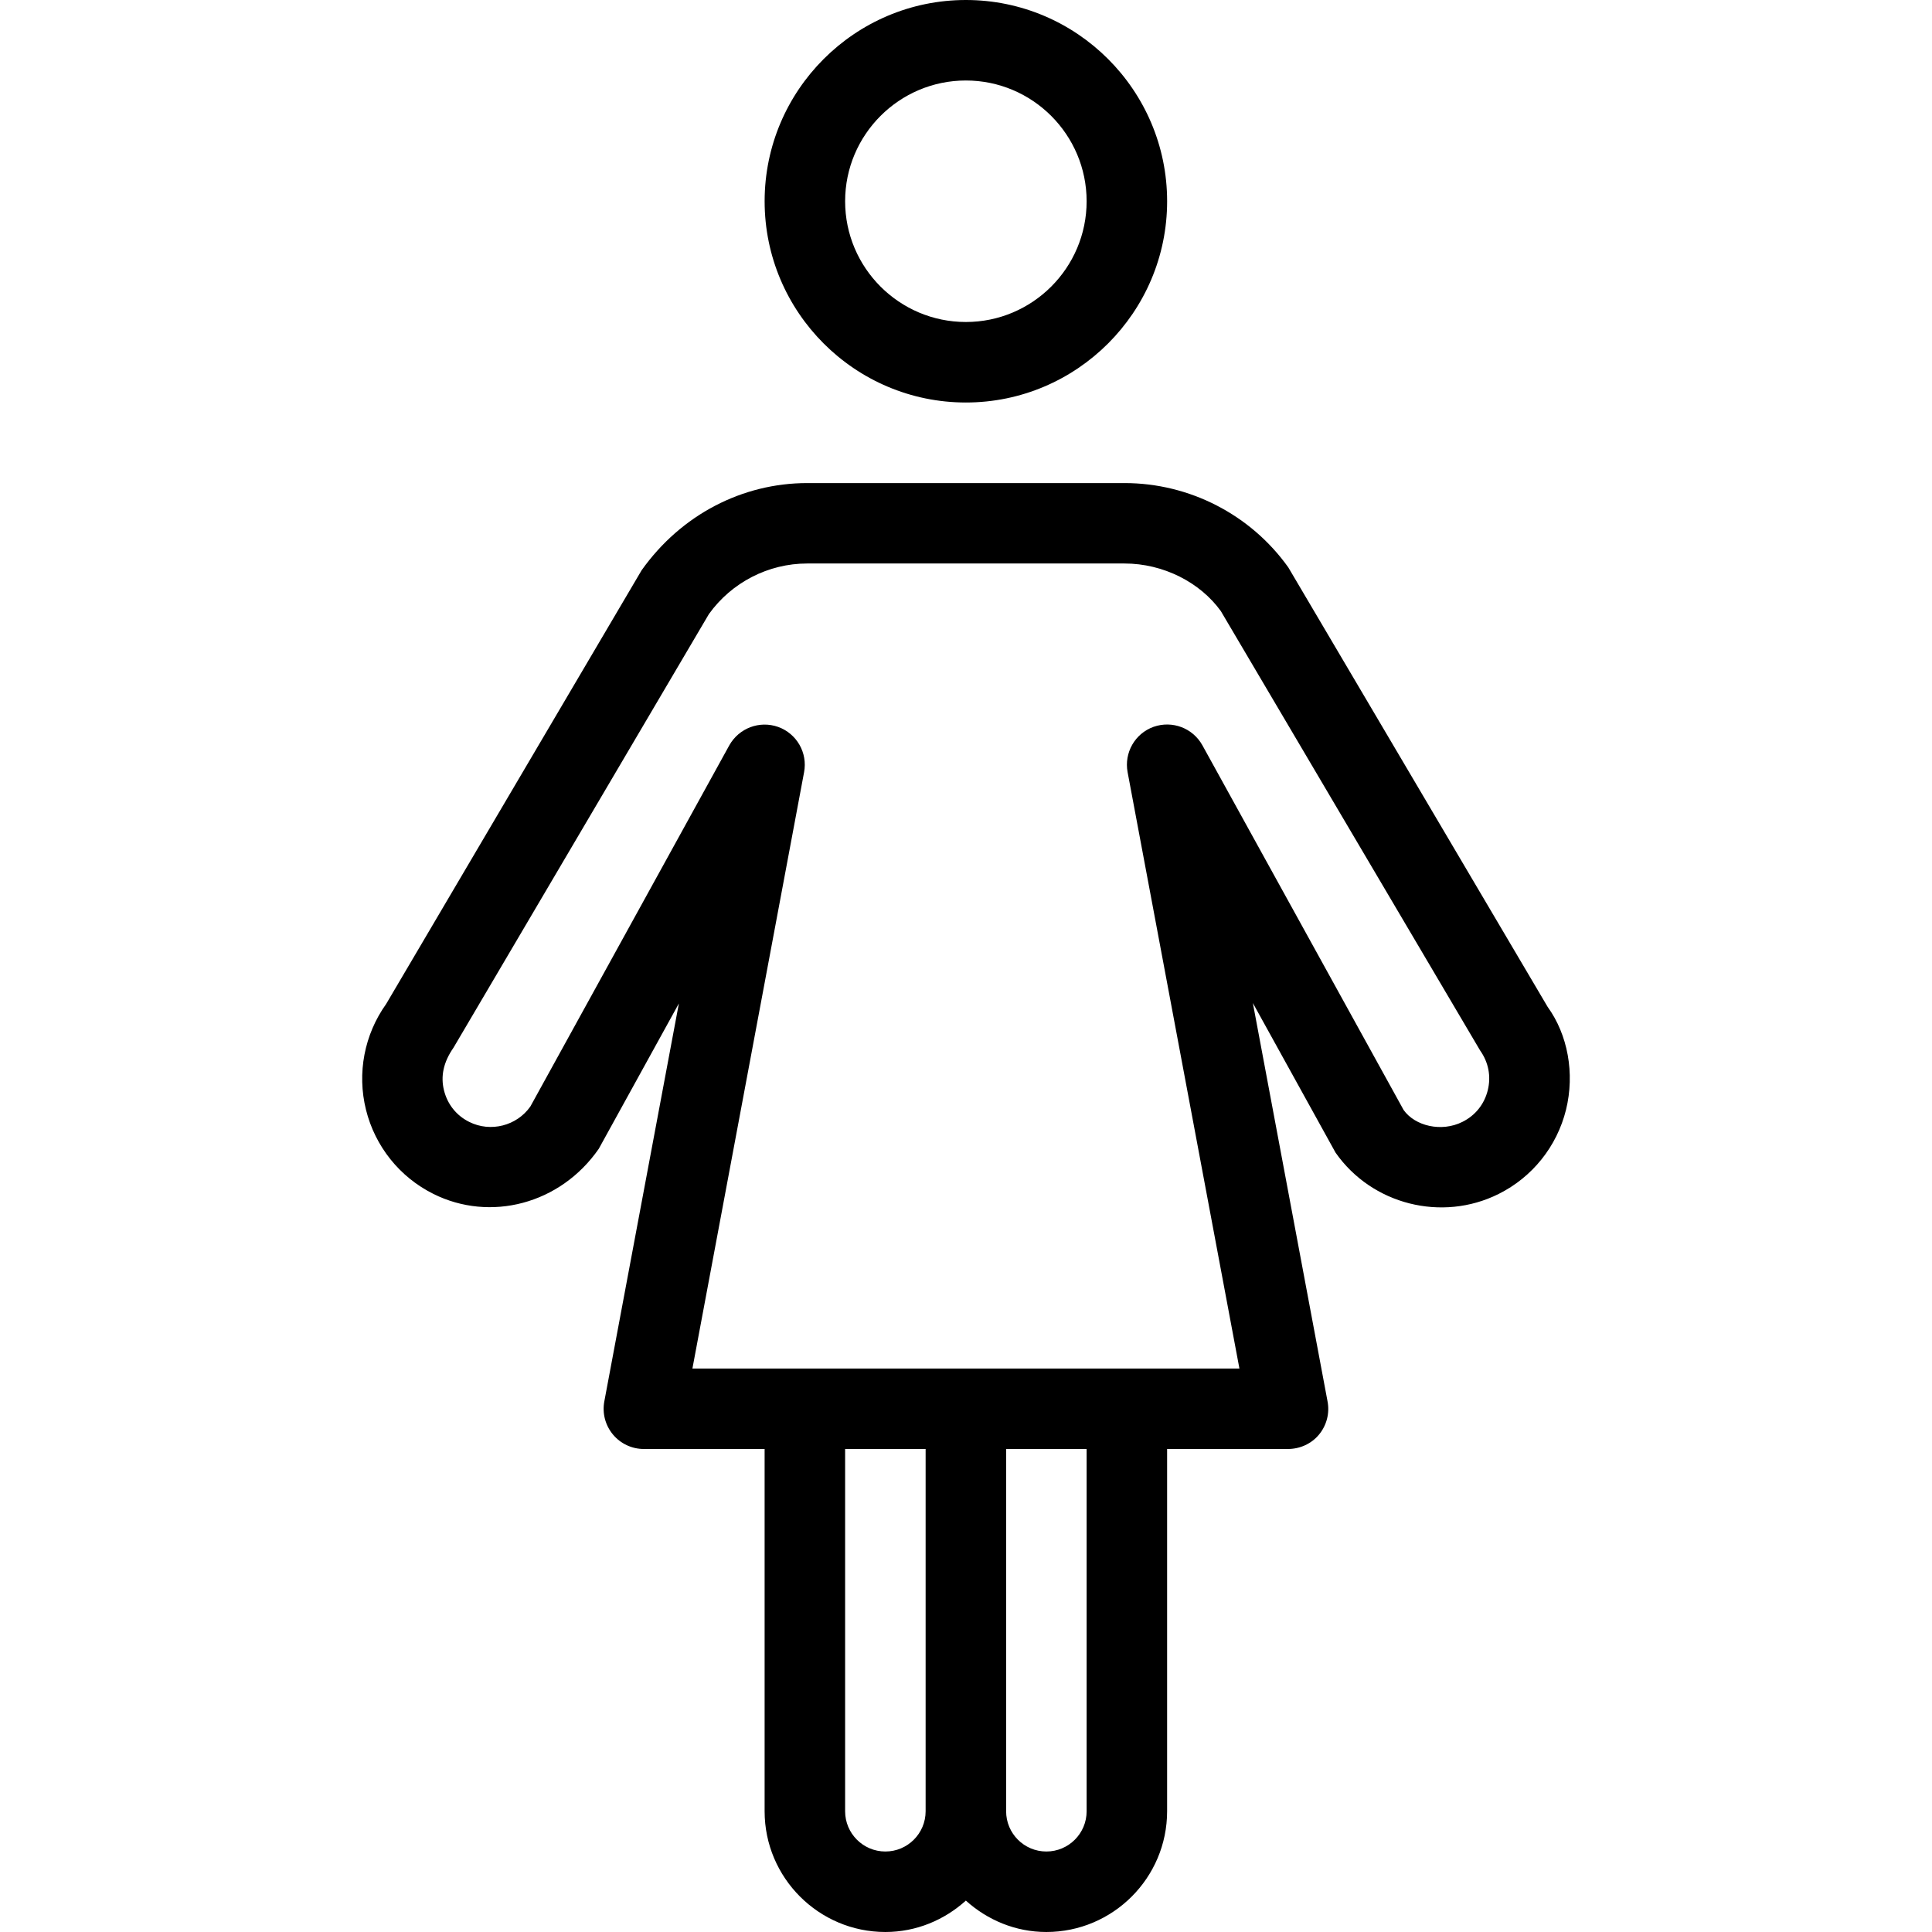 <?xml version="1.0" encoding="iso-8859-1"?>
<!-- Uploaded to: SVG Repo, www.svgrepo.com, Generator: SVG Repo Mixer Tools -->
<svg fill="#000000" height="800px" width="800px" version="1.1" id="Layer_1" xmlns="http://www.w3.org/2000/svg" xmlns:xlink="http://www.w3.org/1999/xlink" 
	 viewBox="0 0 512 512" xml:space="preserve">
<g>
	<g>
		<g>
			<path d="M410.143,266.837l-68.736-116.48c-9.984-13.995-26.219-22.336-43.392-22.336H213.94
				c-17.173,0-33.408,8.341-43.904,23.104l-67.691,114.923c-5.803,8.128-7.765,18.347-5.355,28.053
				c2.411,9.707,8.917,17.835,17.856,22.293c15.019,7.509,33.6,2.773,43.819-11.925l21.248-38.549l-19.755,105.429
				c-0.597,3.136,0.235,6.336,2.261,8.789s5.035,3.861,8.213,3.861h32v96c0,17.643,14.357,32,32,32c8.213,0,15.659-3.2,21.333-8.32
				c5.675,5.12,13.12,8.32,21.333,8.32c17.643,0,32-14.357,32-32v-96h32c3.179,0,6.229-1.365,8.256-3.819
				c2.027-2.453,2.859-5.675,2.261-8.789L332.02,265.813l21.909,39.637c9.6,13.76,28.181,18.475,43.221,10.965
				c8.939-4.459,15.445-12.587,17.856-22.293C417.396,284.416,415.455,274.176,410.143,266.837z M245.3,480
				c0,5.888-4.779,10.667-10.667,10.667s-10.667-4.779-10.667-10.667v-96H245.3V480z M287.967,480
				c0,5.888-4.779,10.667-10.667,10.667s-10.667-4.779-10.667-10.667v-96h21.333V480z M394.271,288.939
				c-0.917,3.691-3.285,6.656-6.699,8.363c-5.611,2.816-12.608,1.067-15.595-3.136l-53.333-96.661
				c-2.539-4.565-7.979-6.635-12.949-4.885c-4.928,1.771-7.829,6.869-6.869,12.011l29.632,158.037h-144.96l29.589-158.016
				c0.981-5.163-1.941-10.24-6.869-12.011c-4.949-1.749-10.389,0.32-12.949,4.885l-52.715,95.701
				c-3.605,5.141-10.56,6.912-16.192,4.096c-3.413-1.685-5.781-4.672-6.699-8.363c-0.917-3.691-0.192-7.424,2.517-11.307
				l67.691-114.923c6.016-8.384,15.744-13.397,26.048-13.397h84.075c10.325,0,20.053,5.013,25.536,12.608l68.736,116.48
				C394.463,281.515,395.188,285.248,394.271,288.939z"/>
			<path d="M255.967,106.667c29.397,0,53.333-23.936,53.333-53.333S285.364,0,255.967,0s-53.333,23.936-53.333,53.333
				S226.57,106.667,255.967,106.667z M255.967,21.333c17.643,0,32,14.357,32,32c0,17.643-14.357,32-32,32s-32-14.357-32-32
				C223.967,35.691,238.324,21.333,255.967,21.333z"/>
		</g>
	</g>
</g>
</svg>